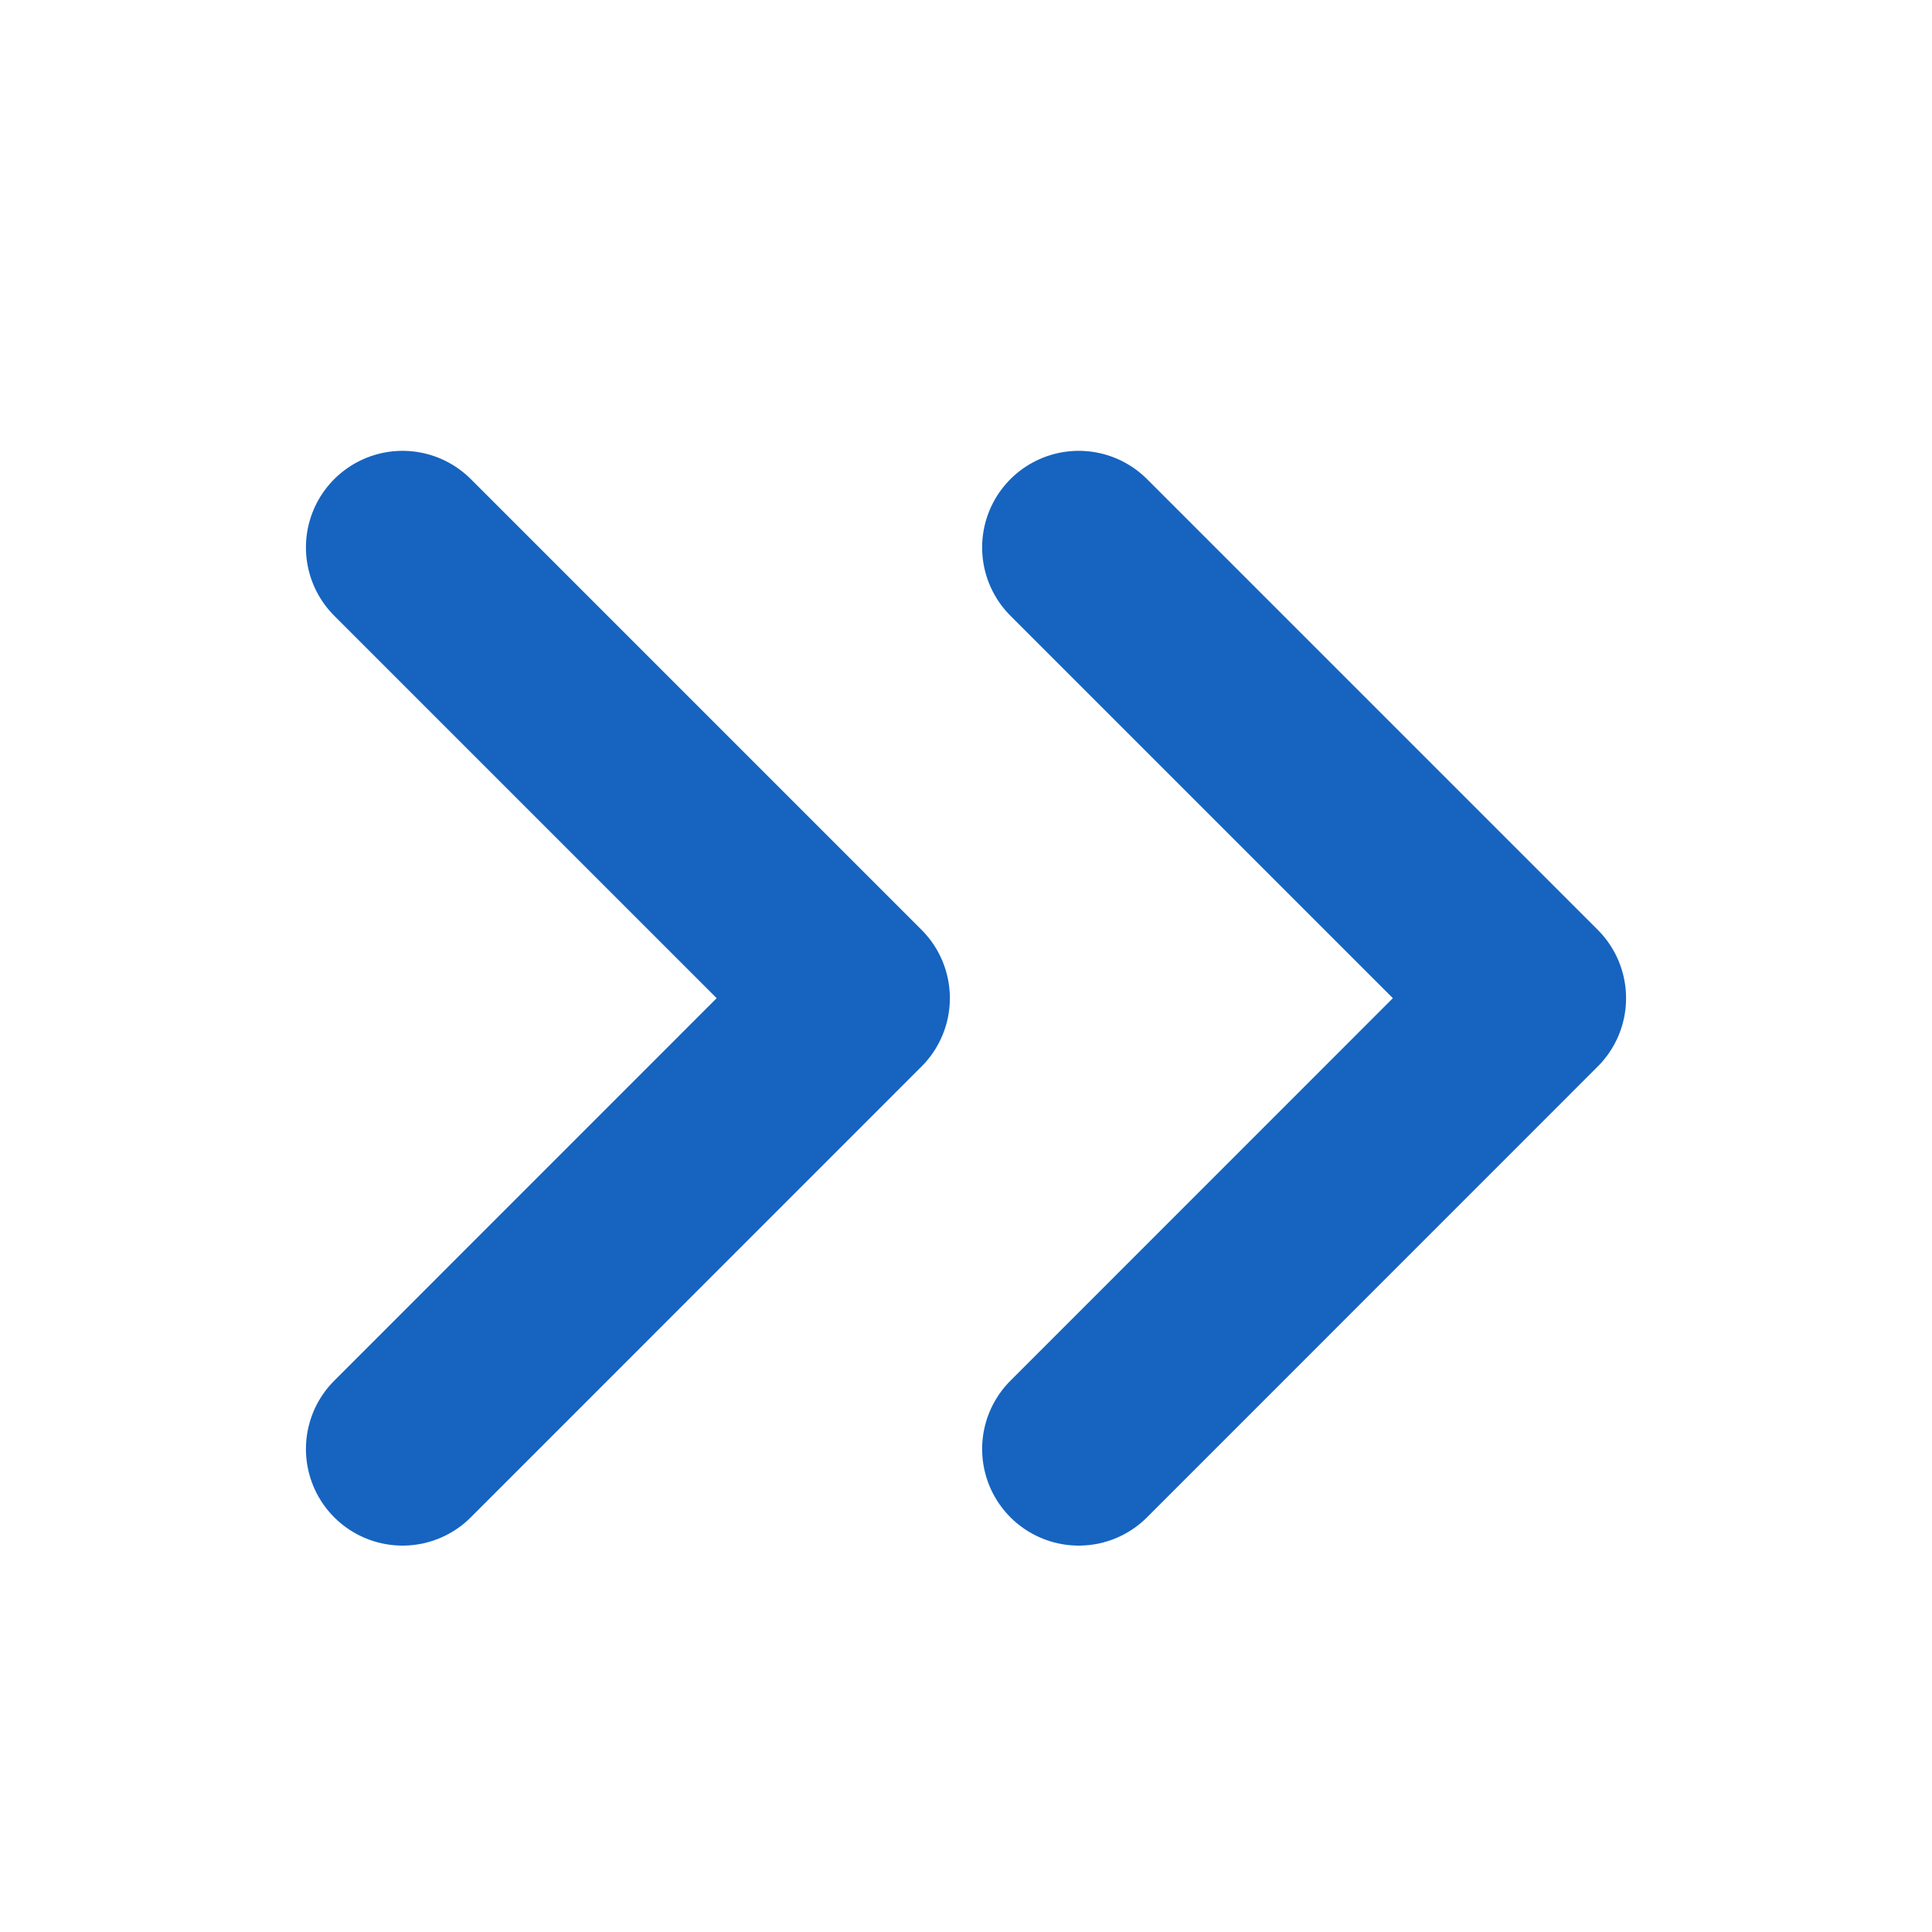 <?xml version="1.0" encoding="UTF-8"?> <svg xmlns="http://www.w3.org/2000/svg" width="20" height="20" viewBox="0 0 20 20" fill="none"><path d="M11.167 5.667L15.833 10.333L11.167 15M4.167 5.667L8.833 10.333L4.167 15" stroke="#1664C0" stroke-width="2" stroke-linecap="round" stroke-linejoin="round"></path></svg> 
